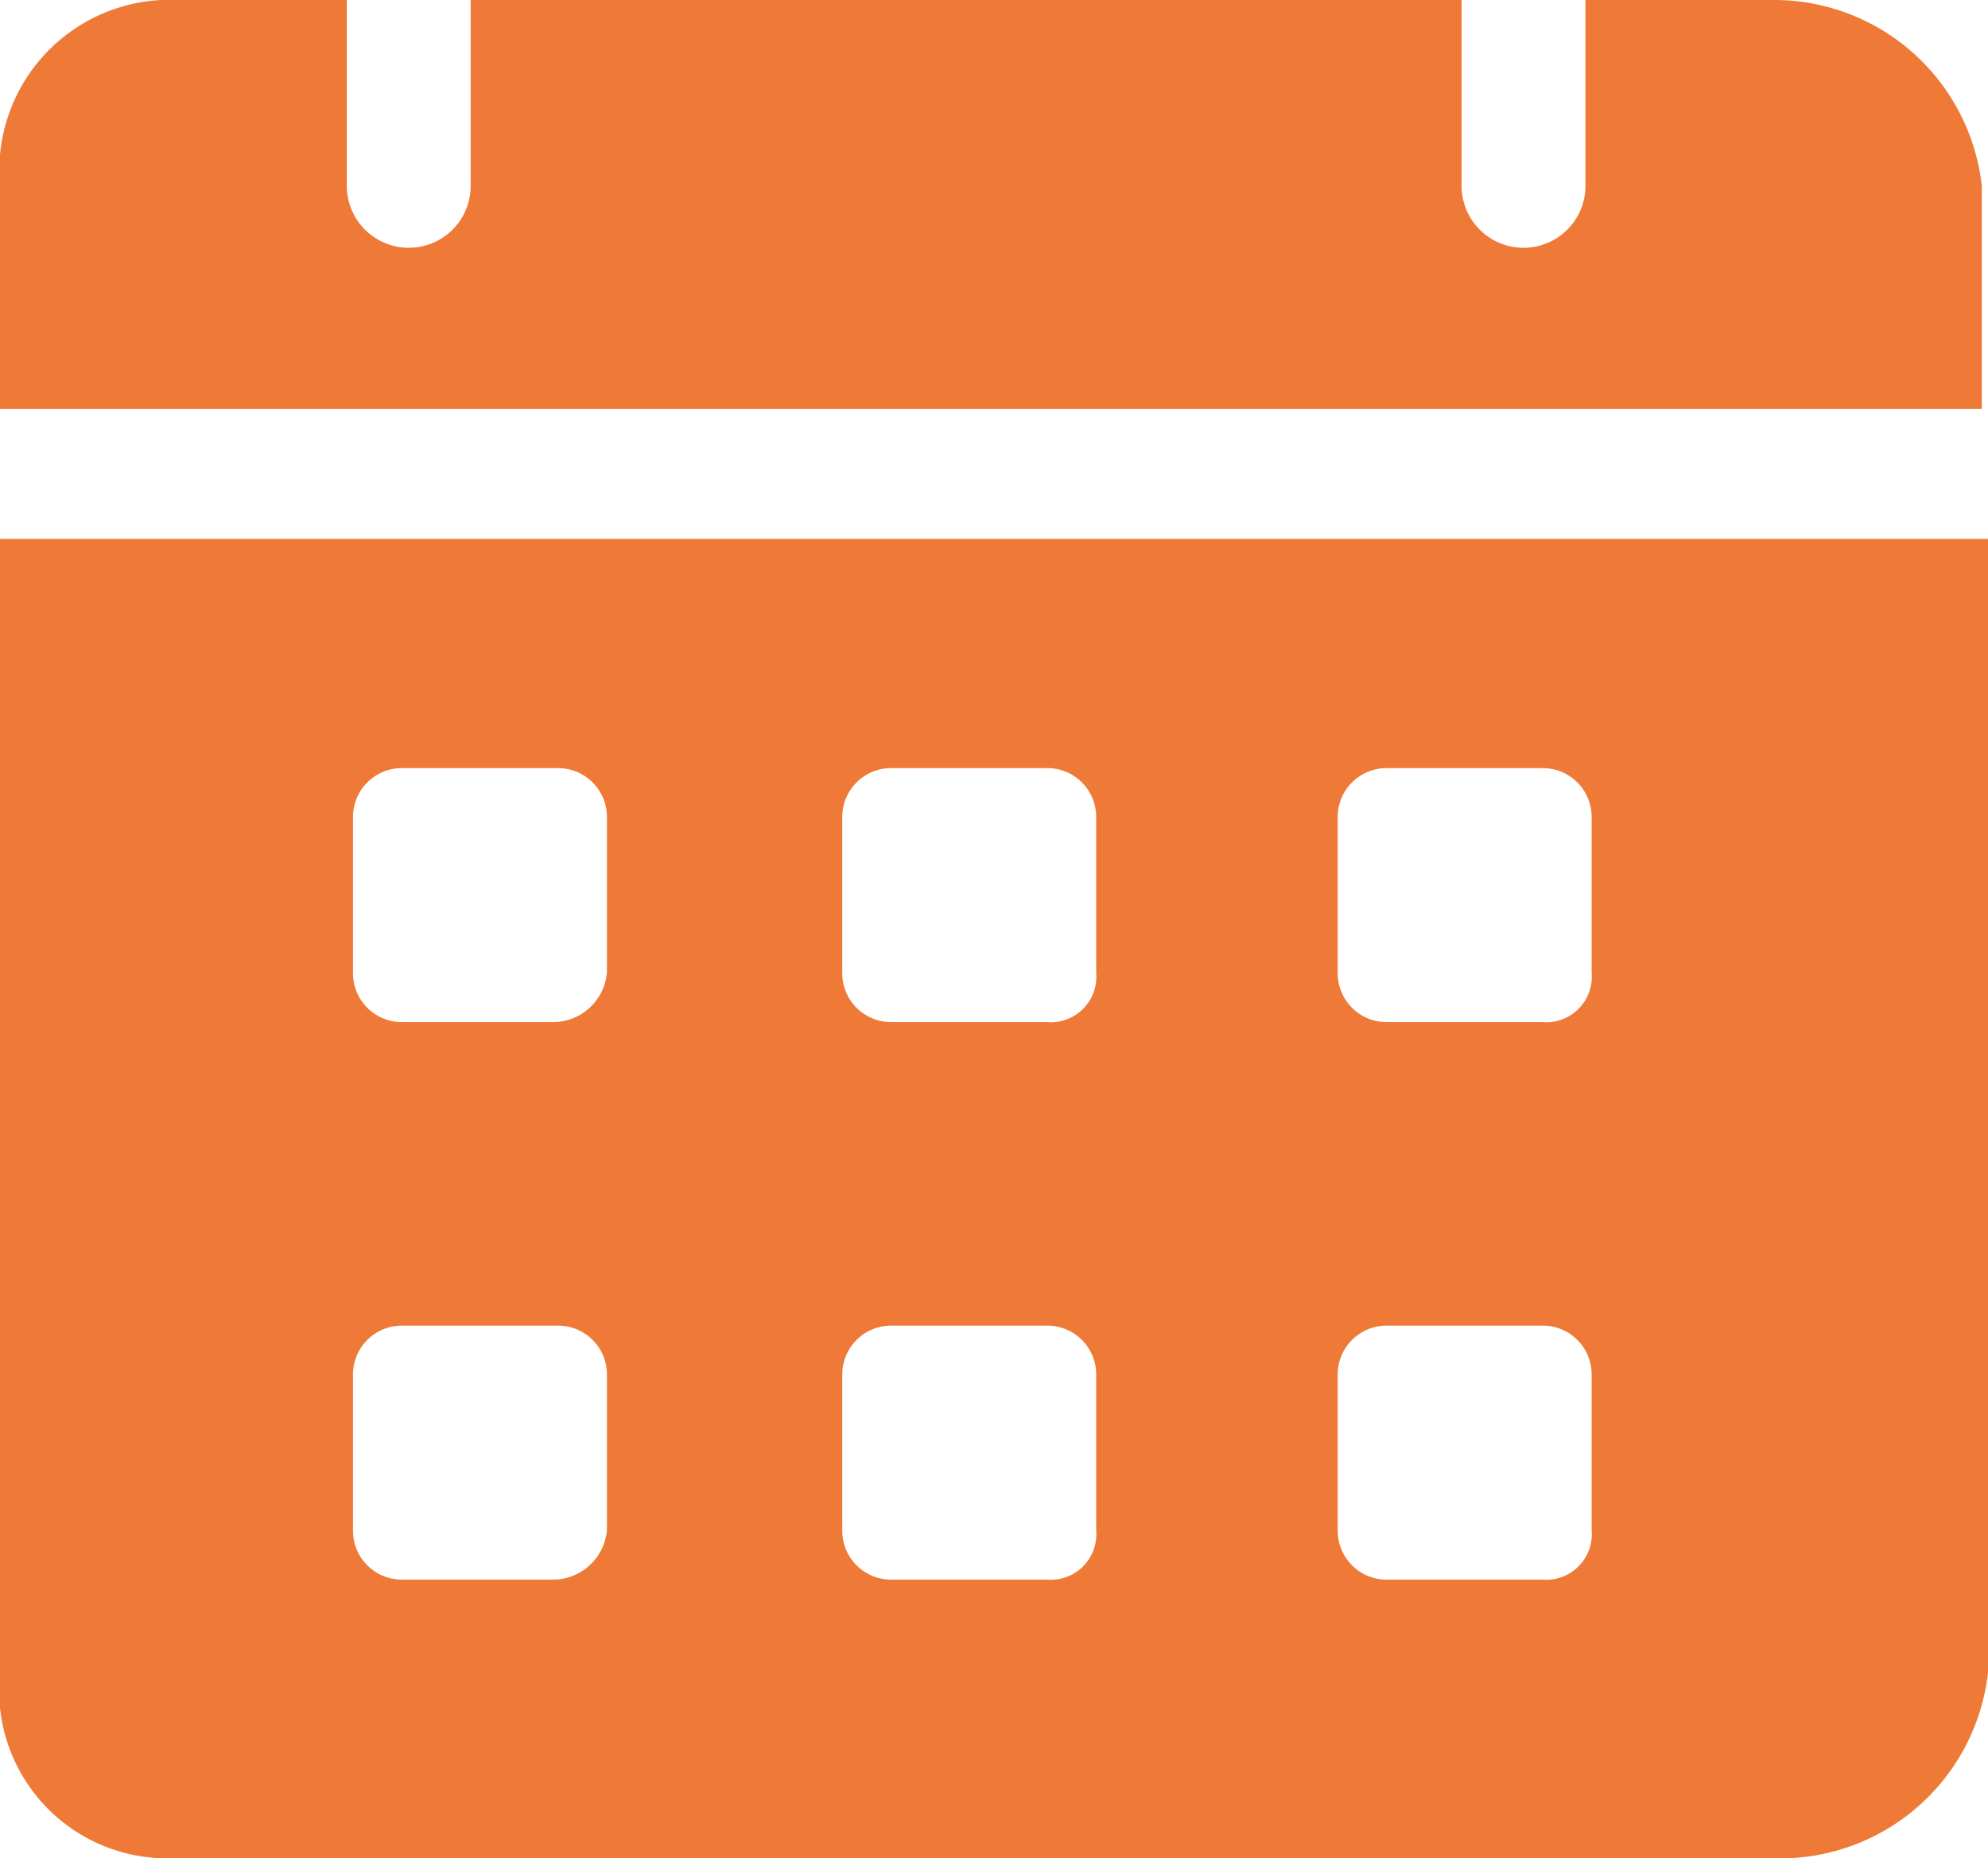 <svg id="Group_30" data-name="Group 30" xmlns="http://www.w3.org/2000/svg" xmlns:xlink="http://www.w3.org/1999/xlink" width="30.495" height="28.5" viewBox="0 0 30.495 28.5">
  <defs>
    <clipPath id="clip-path">
      <rect id="Rectangle_24" data-name="Rectangle 24" width="30.495" height="28.5" fill="#ef7a37"/>
    </clipPath>
  </defs>
  <g id="Group_29" data-name="Group 29" clip-path="url(#clip-path)">
    <path id="Path_30" data-name="Path 30" d="M27.17,0H24.32V2.85a.95.95,0,1,1-1.9,0V0H7.22V2.85a.95.95,0,1,1-1.9,0V0H2.47A2.616,2.616,0,0,0,0,2.85V6.27H30.4V2.85A3.206,3.206,0,0,0,27.17,0M0,8.265V25.65A2.578,2.578,0,0,0,2.565,28.5h24.7a3.206,3.206,0,0,0,3.23-2.85V8.265Zm8.455,15.96H6.175a.749.749,0,0,1-.76-.76V21.09a.749.749,0,0,1,.76-.76H8.55a.749.749,0,0,1,.76.76v2.375A.832.832,0,0,1,8.455,24.225Zm0-8.55H6.175a.749.749,0,0,1-.76-.76V12.54a.749.749,0,0,1,.76-.76H8.55a.749.749,0,0,1,.76.76v2.375A.832.832,0,0,1,8.455,15.675Zm7.6,8.55H13.68a.749.749,0,0,1-.76-.76V21.09a.749.749,0,0,1,.76-.76h2.375a.749.749,0,0,1,.76.76v2.375a.7.7,0,0,1-.76.76m0-8.55H13.68a.749.749,0,0,1-.76-.76V12.54a.749.749,0,0,1,.76-.76h2.375a.749.749,0,0,1,.76.76v2.375a.7.7,0,0,1-.76.76m7.6,8.55H21.28a.749.749,0,0,1-.76-.76V21.09a.749.749,0,0,1,.76-.76h2.375a.749.749,0,0,1,.76.76v2.375a.7.7,0,0,1-.76.76m0-8.55H21.28a.749.749,0,0,1-.76-.76V12.54a.749.749,0,0,1,.76-.76h2.375a.749.749,0,0,1,.76.76v2.375a.7.7,0,0,1-.76.76" fill="#ef7a37"/>
  </g>
</svg>
